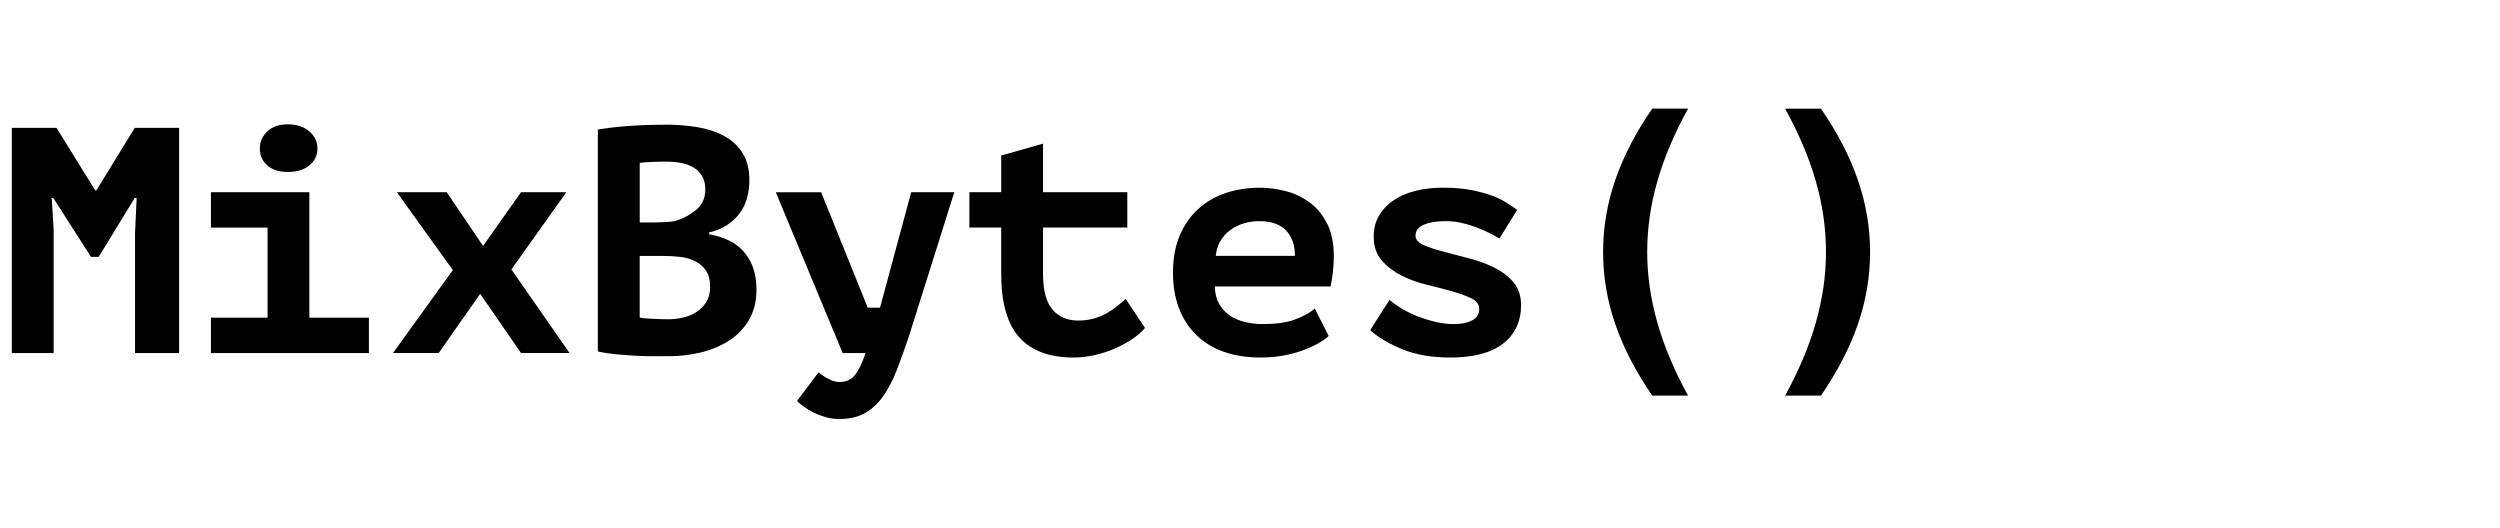 <svg width="199" height="42" viewBox="0 0 199 42" fill="none" xmlns="http://www.w3.org/2000/svg">
<path d="M10.749 18.552L10.877 15.761H10.723L7.856 20.448H7.242L4.246 15.761H4.117L4.271 18.27V28.102H0.941V10.18H4.501L7.574 15.147H7.676L10.723 10.18H14.257V28.102H10.749V18.552Z" fill="black"/>
<path d="M16.79 25.286H21.298V18.116H16.79V15.301H24.625V25.286H29.363V28.102H16.79V25.286ZM20.682 11.819C20.682 11.29 20.879 10.838 21.273 10.462C21.665 10.086 22.212 9.897 22.911 9.897C23.628 9.897 24.201 10.086 24.627 10.462C25.055 10.838 25.268 11.29 25.268 11.819C25.268 12.365 25.055 12.814 24.627 13.164C24.201 13.514 23.628 13.688 22.911 13.688C22.212 13.688 21.665 13.514 21.273 13.164C20.878 12.814 20.682 12.365 20.682 11.819Z" fill="black"/>
<path d="M36.045 21.497L31.589 15.3H35.558L38.452 19.576L41.473 15.3H45.083L40.705 21.446L45.337 28.101H41.473L38.222 23.391L34.919 28.101H31.282L36.045 21.497Z" fill="black"/>
<path d="M59.651 14.351C59.651 14.797 59.595 15.239 59.484 15.682C59.374 16.128 59.19 16.53 58.934 16.899C58.679 17.266 58.344 17.592 57.935 17.872C57.524 18.154 57.031 18.364 56.449 18.5V18.653C56.963 18.738 57.448 18.882 57.909 19.09C58.371 19.294 58.772 19.576 59.114 19.934C59.454 20.293 59.723 20.728 59.92 21.241C60.116 21.753 60.214 22.358 60.214 23.056C60.214 23.978 60.018 24.775 59.623 25.452C59.232 26.124 58.707 26.677 58.05 27.102C57.393 27.528 56.644 27.844 55.81 28.049C54.971 28.254 54.11 28.356 53.222 28.356C52.931 28.356 52.561 28.356 52.108 28.356C51.656 28.356 51.167 28.345 50.648 28.32C50.127 28.292 49.597 28.254 49.06 28.203C48.524 28.152 48.032 28.077 47.588 27.972V10.307C47.911 10.255 48.284 10.204 48.701 10.152C49.12 10.104 49.569 10.062 50.048 10.026C50.524 9.992 51.017 9.966 51.519 9.947C52.022 9.933 52.522 9.923 53.018 9.923C53.854 9.923 54.67 9.986 55.462 10.114C56.256 10.242 56.965 10.468 57.586 10.792C58.21 11.119 58.709 11.57 59.086 12.151C59.463 12.73 59.651 13.465 59.651 14.351ZM52.069 17.706C52.312 17.706 52.595 17.697 52.917 17.682C53.239 17.663 53.505 17.638 53.715 17.605C54.375 17.401 54.947 17.099 55.426 16.692C55.903 16.287 56.143 15.756 56.143 15.098C56.143 14.658 56.055 14.293 55.881 14.007C55.706 13.719 55.476 13.492 55.19 13.323C54.902 13.155 54.577 13.036 54.211 12.969C53.845 12.902 53.463 12.866 53.062 12.866C52.609 12.866 52.192 12.875 51.808 12.893C51.426 12.909 51.13 12.934 50.922 12.967V17.706L52.069 17.706ZM53.199 25.414C53.625 25.414 54.04 25.362 54.441 25.259C54.842 25.159 55.196 25.003 55.502 24.793C55.812 24.581 56.057 24.314 56.246 23.993C56.433 23.673 56.527 23.291 56.527 22.851C56.527 22.294 56.416 21.854 56.193 21.536C55.97 21.213 55.681 20.965 55.321 20.788C54.963 20.61 54.563 20.497 54.119 20.446C53.676 20.396 53.232 20.371 52.789 20.371H50.92V25.262C51.005 25.296 51.141 25.321 51.329 25.339C51.517 25.355 51.718 25.368 51.931 25.376C52.145 25.386 52.366 25.394 52.596 25.404C52.828 25.41 53.028 25.414 53.199 25.414Z" fill="black"/>
<path d="M69.073 24.493H70.048L72.532 15.3H75.962L72.325 26.848C72.002 27.803 71.685 28.68 71.379 29.47C71.071 30.267 70.712 30.953 70.303 31.532C69.894 32.114 69.41 32.563 68.857 32.877C68.302 33.193 67.625 33.352 66.82 33.352C66.429 33.352 66.057 33.302 65.707 33.199C65.358 33.095 65.035 32.974 64.746 32.829C64.456 32.682 64.2 32.528 63.978 32.367C63.756 32.205 63.577 32.055 63.443 31.92L65.157 29.64C65.38 29.829 65.645 30.003 65.951 30.165C66.258 30.327 66.548 30.408 66.821 30.408C67.334 30.408 67.74 30.23 68.038 29.871C68.337 29.512 68.623 28.924 68.895 28.103H67.078L61.753 15.303H65.363L69.073 24.493Z" fill="black"/>
<path d="M79.697 18.114H77.164V15.299H79.697V12.379L83.025 11.433V15.299H89.733V18.114H83.025V21.777C83.025 23.09 83.271 24.041 83.767 24.631C84.262 25.221 84.954 25.516 85.841 25.516C86.301 25.516 86.72 25.459 87.095 25.349C87.471 25.239 87.806 25.098 88.108 24.926C88.405 24.756 88.679 24.567 88.926 24.364C89.173 24.158 89.401 23.971 89.605 23.801L91.141 26.105C90.85 26.445 90.489 26.756 90.053 27.039C89.618 27.32 89.149 27.57 88.645 27.783C88.142 27.994 87.617 28.161 87.07 28.28C86.524 28.399 85.987 28.46 85.456 28.46C83.546 28.46 82.108 27.926 81.142 26.86C80.178 25.793 79.696 24.098 79.696 21.777V18.115L79.697 18.114Z" fill="black"/>
<path d="M105.763 26.744C105.542 26.949 105.256 27.15 104.906 27.346C104.557 27.543 104.146 27.727 103.677 27.897C103.205 28.068 102.692 28.203 102.128 28.306C101.565 28.409 100.966 28.458 100.334 28.458C99.241 28.458 98.266 28.306 97.402 27.998C96.54 27.693 95.811 27.244 95.214 26.654C94.617 26.067 94.159 25.359 93.846 24.529C93.528 23.704 93.371 22.761 93.371 21.702C93.371 20.576 93.549 19.59 93.907 18.744C94.266 17.9 94.757 17.197 95.381 16.632C96.002 16.07 96.734 15.648 97.568 15.363C98.404 15.083 99.308 14.942 100.283 14.942C100.932 14.942 101.601 15.028 102.291 15.199C102.983 15.369 103.619 15.664 104.2 16.082C104.781 16.499 105.254 17.059 105.62 17.759C105.987 18.459 106.172 19.347 106.172 20.423C106.172 21.155 106.086 21.949 105.915 22.803H96.698C96.715 23.35 96.829 23.812 97.043 24.186C97.257 24.561 97.538 24.87 97.887 25.107C98.236 25.345 98.638 25.522 99.091 25.631C99.544 25.742 100.025 25.797 100.537 25.797C101.562 25.797 102.402 25.678 103.058 25.439C103.716 25.198 104.249 24.909 104.659 24.569L105.763 26.744ZM100.235 17.604C99.79 17.604 99.372 17.664 98.979 17.787C98.586 17.908 98.233 18.086 97.918 18.322C97.6 18.556 97.343 18.848 97.136 19.195C96.933 19.543 96.814 19.936 96.778 20.369H103.077C103.077 19.517 102.842 18.843 102.371 18.348C101.903 17.853 101.19 17.604 100.235 17.604Z" fill="black"/>
<path d="M117.745 24.567C117.745 24.227 117.537 23.954 117.117 23.746C116.7 23.543 116.182 23.354 115.57 23.186C114.955 23.013 114.28 22.837 113.546 22.658C112.813 22.479 112.138 22.232 111.522 21.916C110.907 21.6 110.391 21.199 109.975 20.713C109.556 20.226 109.346 19.597 109.346 18.831C109.346 18.199 109.487 17.643 109.768 17.167C110.049 16.689 110.434 16.282 110.92 15.951C111.407 15.617 111.987 15.365 112.661 15.195C113.335 15.024 114.067 14.94 114.851 14.94C115.685 14.94 116.42 14.999 117.052 15.118C117.684 15.237 118.235 15.383 118.704 15.554C119.174 15.724 119.574 15.915 119.909 16.13C120.242 16.344 120.526 16.534 120.766 16.705L119.359 18.984C119.102 18.832 118.808 18.674 118.476 18.511C118.142 18.35 117.792 18.199 117.425 18.063C117.059 17.926 116.675 17.816 116.273 17.728C115.871 17.643 115.474 17.602 115.082 17.602C114.364 17.602 113.785 17.695 113.341 17.884C112.898 18.07 112.675 18.362 112.675 18.754C112.675 19.062 112.883 19.309 113.303 19.497C113.72 19.685 114.237 19.86 114.853 20.021C115.464 20.184 116.14 20.36 116.874 20.548C117.608 20.733 118.282 20.979 118.898 21.276C119.511 21.575 120.029 21.965 120.447 22.441C120.864 22.92 121.076 23.534 121.076 24.286C121.076 25.583 120.6 26.603 119.651 27.345C118.704 28.087 117.301 28.459 115.441 28.459C113.972 28.459 112.705 28.241 111.638 27.807C110.572 27.371 109.712 26.864 109.065 26.285L110.603 23.876C110.826 24.064 111.118 24.274 111.485 24.505C111.852 24.734 112.266 24.945 112.725 25.133C113.187 25.32 113.677 25.477 114.199 25.606C114.718 25.734 115.236 25.799 115.748 25.799C116.295 25.799 116.763 25.705 117.156 25.517C117.549 25.327 117.745 25.011 117.745 24.567Z" fill="black"/>
<path d="M134.37 8.648C133.27 10.643 132.452 12.576 131.92 14.448C131.386 16.317 131.117 18.187 131.117 20.057C131.117 21.91 131.385 23.78 131.92 25.66C132.452 27.543 133.268 29.488 134.37 31.49H131.519C130.194 29.561 129.211 27.66 128.568 25.783C127.926 23.912 127.606 22 127.606 20.056C127.606 18.119 127.929 16.21 128.575 14.327C129.223 12.445 130.203 10.55 131.519 8.647H134.37V8.648Z" fill="black"/>
<path d="M142.095 8.649H144.945C146.262 10.553 147.243 12.448 147.889 14.33C148.535 16.212 148.859 18.122 148.859 20.058C148.859 22.002 148.538 23.915 147.896 25.785C147.254 27.662 146.271 29.563 144.945 31.492H142.095C143.194 29.489 144.013 27.545 144.546 25.663C145.08 23.783 145.348 21.911 145.348 20.06C145.348 18.189 145.081 16.32 144.546 14.45C144.013 12.577 143.195 10.644 142.095 8.649Z" fill="black"/>
</svg>
